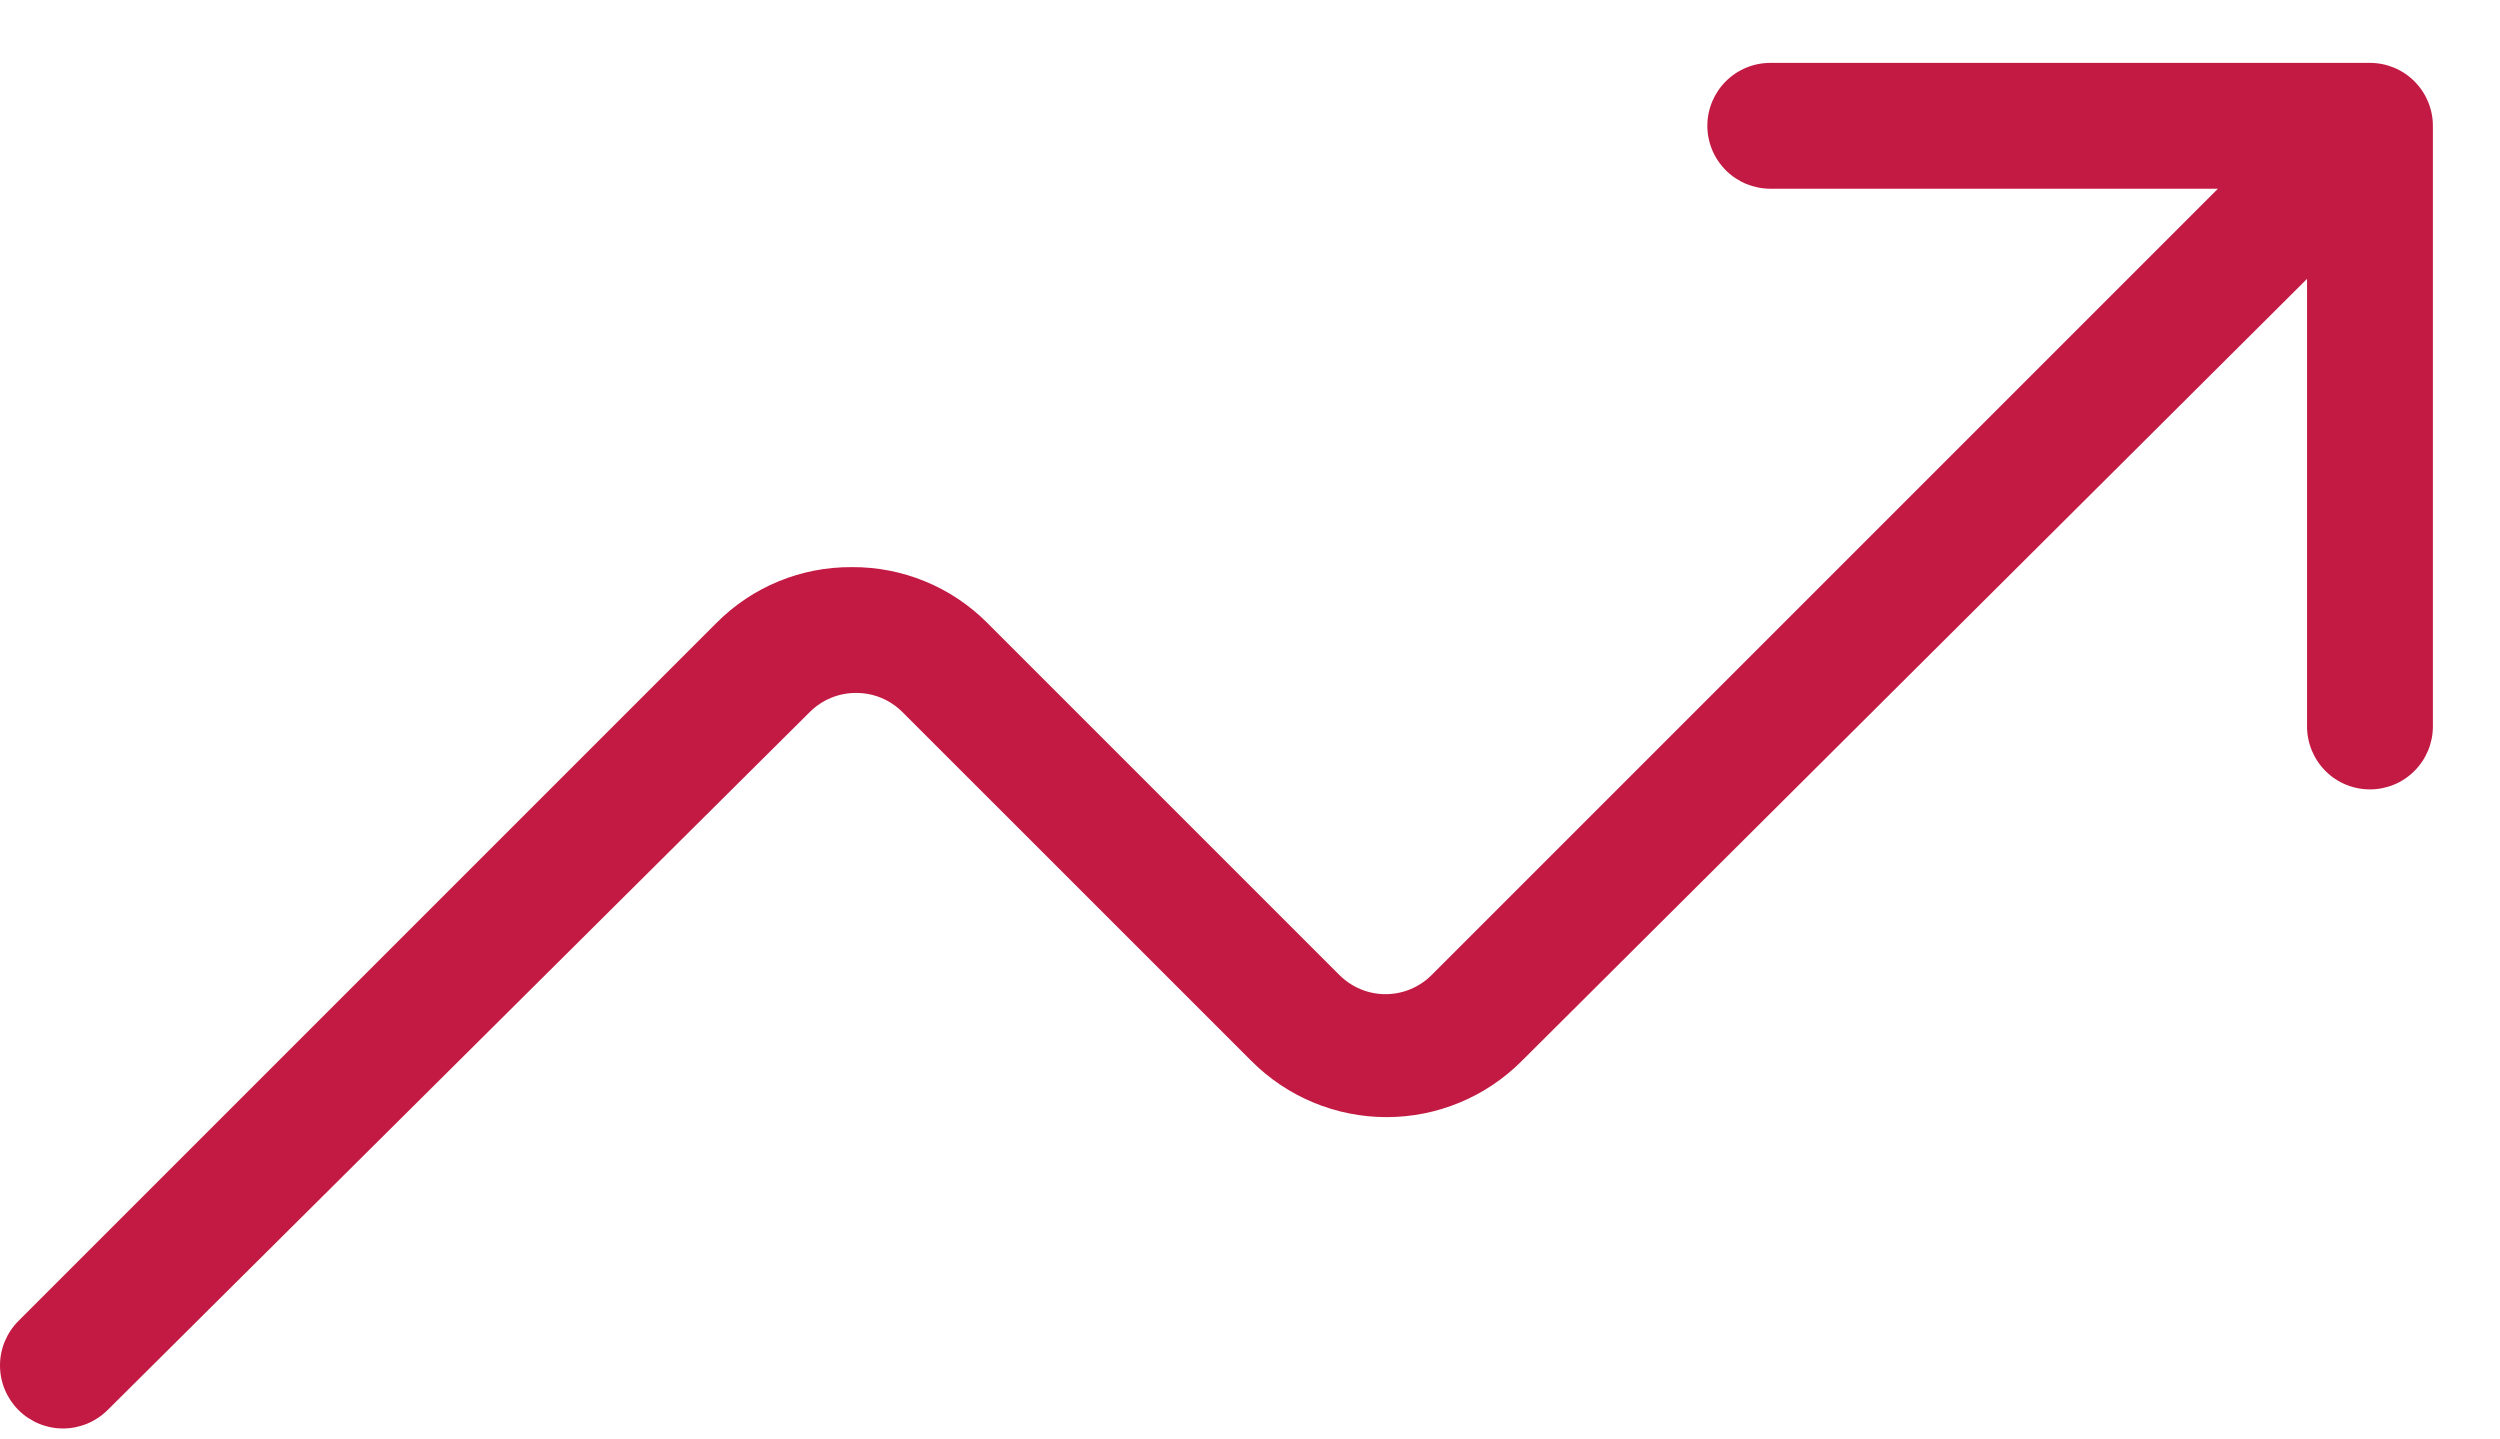 <svg width="33" height="19" viewBox="0 0 33 19" fill="none" xmlns="http://www.w3.org/2000/svg">
<path d="M32.114 1.674V9.59C32.114 9.81 32.026 10.021 31.87 10.177C31.715 10.333 31.503 10.42 31.283 10.42C31.063 10.42 30.852 10.333 30.696 10.177C30.541 10.021 30.453 9.81 30.453 9.59V3.681L20.088 14.004C19.854 14.239 19.576 14.426 19.269 14.553C18.963 14.681 18.635 14.746 18.303 14.746C17.971 14.746 17.643 14.681 17.336 14.553C17.03 14.426 16.752 14.239 16.518 14.004L11.909 9.396C11.829 9.317 11.734 9.254 11.63 9.211C11.525 9.168 11.413 9.146 11.3 9.147C11.188 9.146 11.076 9.168 10.971 9.211C10.867 9.254 10.772 9.317 10.692 9.396L1.42 18.613C1.264 18.768 1.052 18.856 0.832 18.856C0.611 18.856 0.4 18.768 0.244 18.613C0.088 18.456 2.32433e-09 18.245 0 18.024C-2.32433e-09 17.804 0.088 17.592 0.244 17.436L9.46 8.22C9.694 7.985 9.972 7.799 10.279 7.673C10.585 7.547 10.914 7.484 11.245 7.486C11.576 7.484 11.905 7.548 12.211 7.674C12.518 7.8 12.796 7.986 13.03 8.22L17.68 12.87C17.76 12.95 17.855 13.014 17.959 13.057C18.064 13.101 18.176 13.123 18.289 13.123C18.402 13.123 18.514 13.101 18.619 13.057C18.723 13.014 18.818 12.95 18.898 12.87L29.277 2.491H23.368C23.148 2.491 22.936 2.403 22.781 2.248C22.625 2.092 22.537 1.881 22.537 1.66C22.537 1.44 22.625 1.229 22.781 1.073C22.936 0.918 23.148 0.83 23.368 0.83H31.283C31.503 0.83 31.715 0.918 31.87 1.073C32.026 1.229 32.114 1.44 32.114 1.66V1.674Z" fill="#C31A43"/>
</svg>
